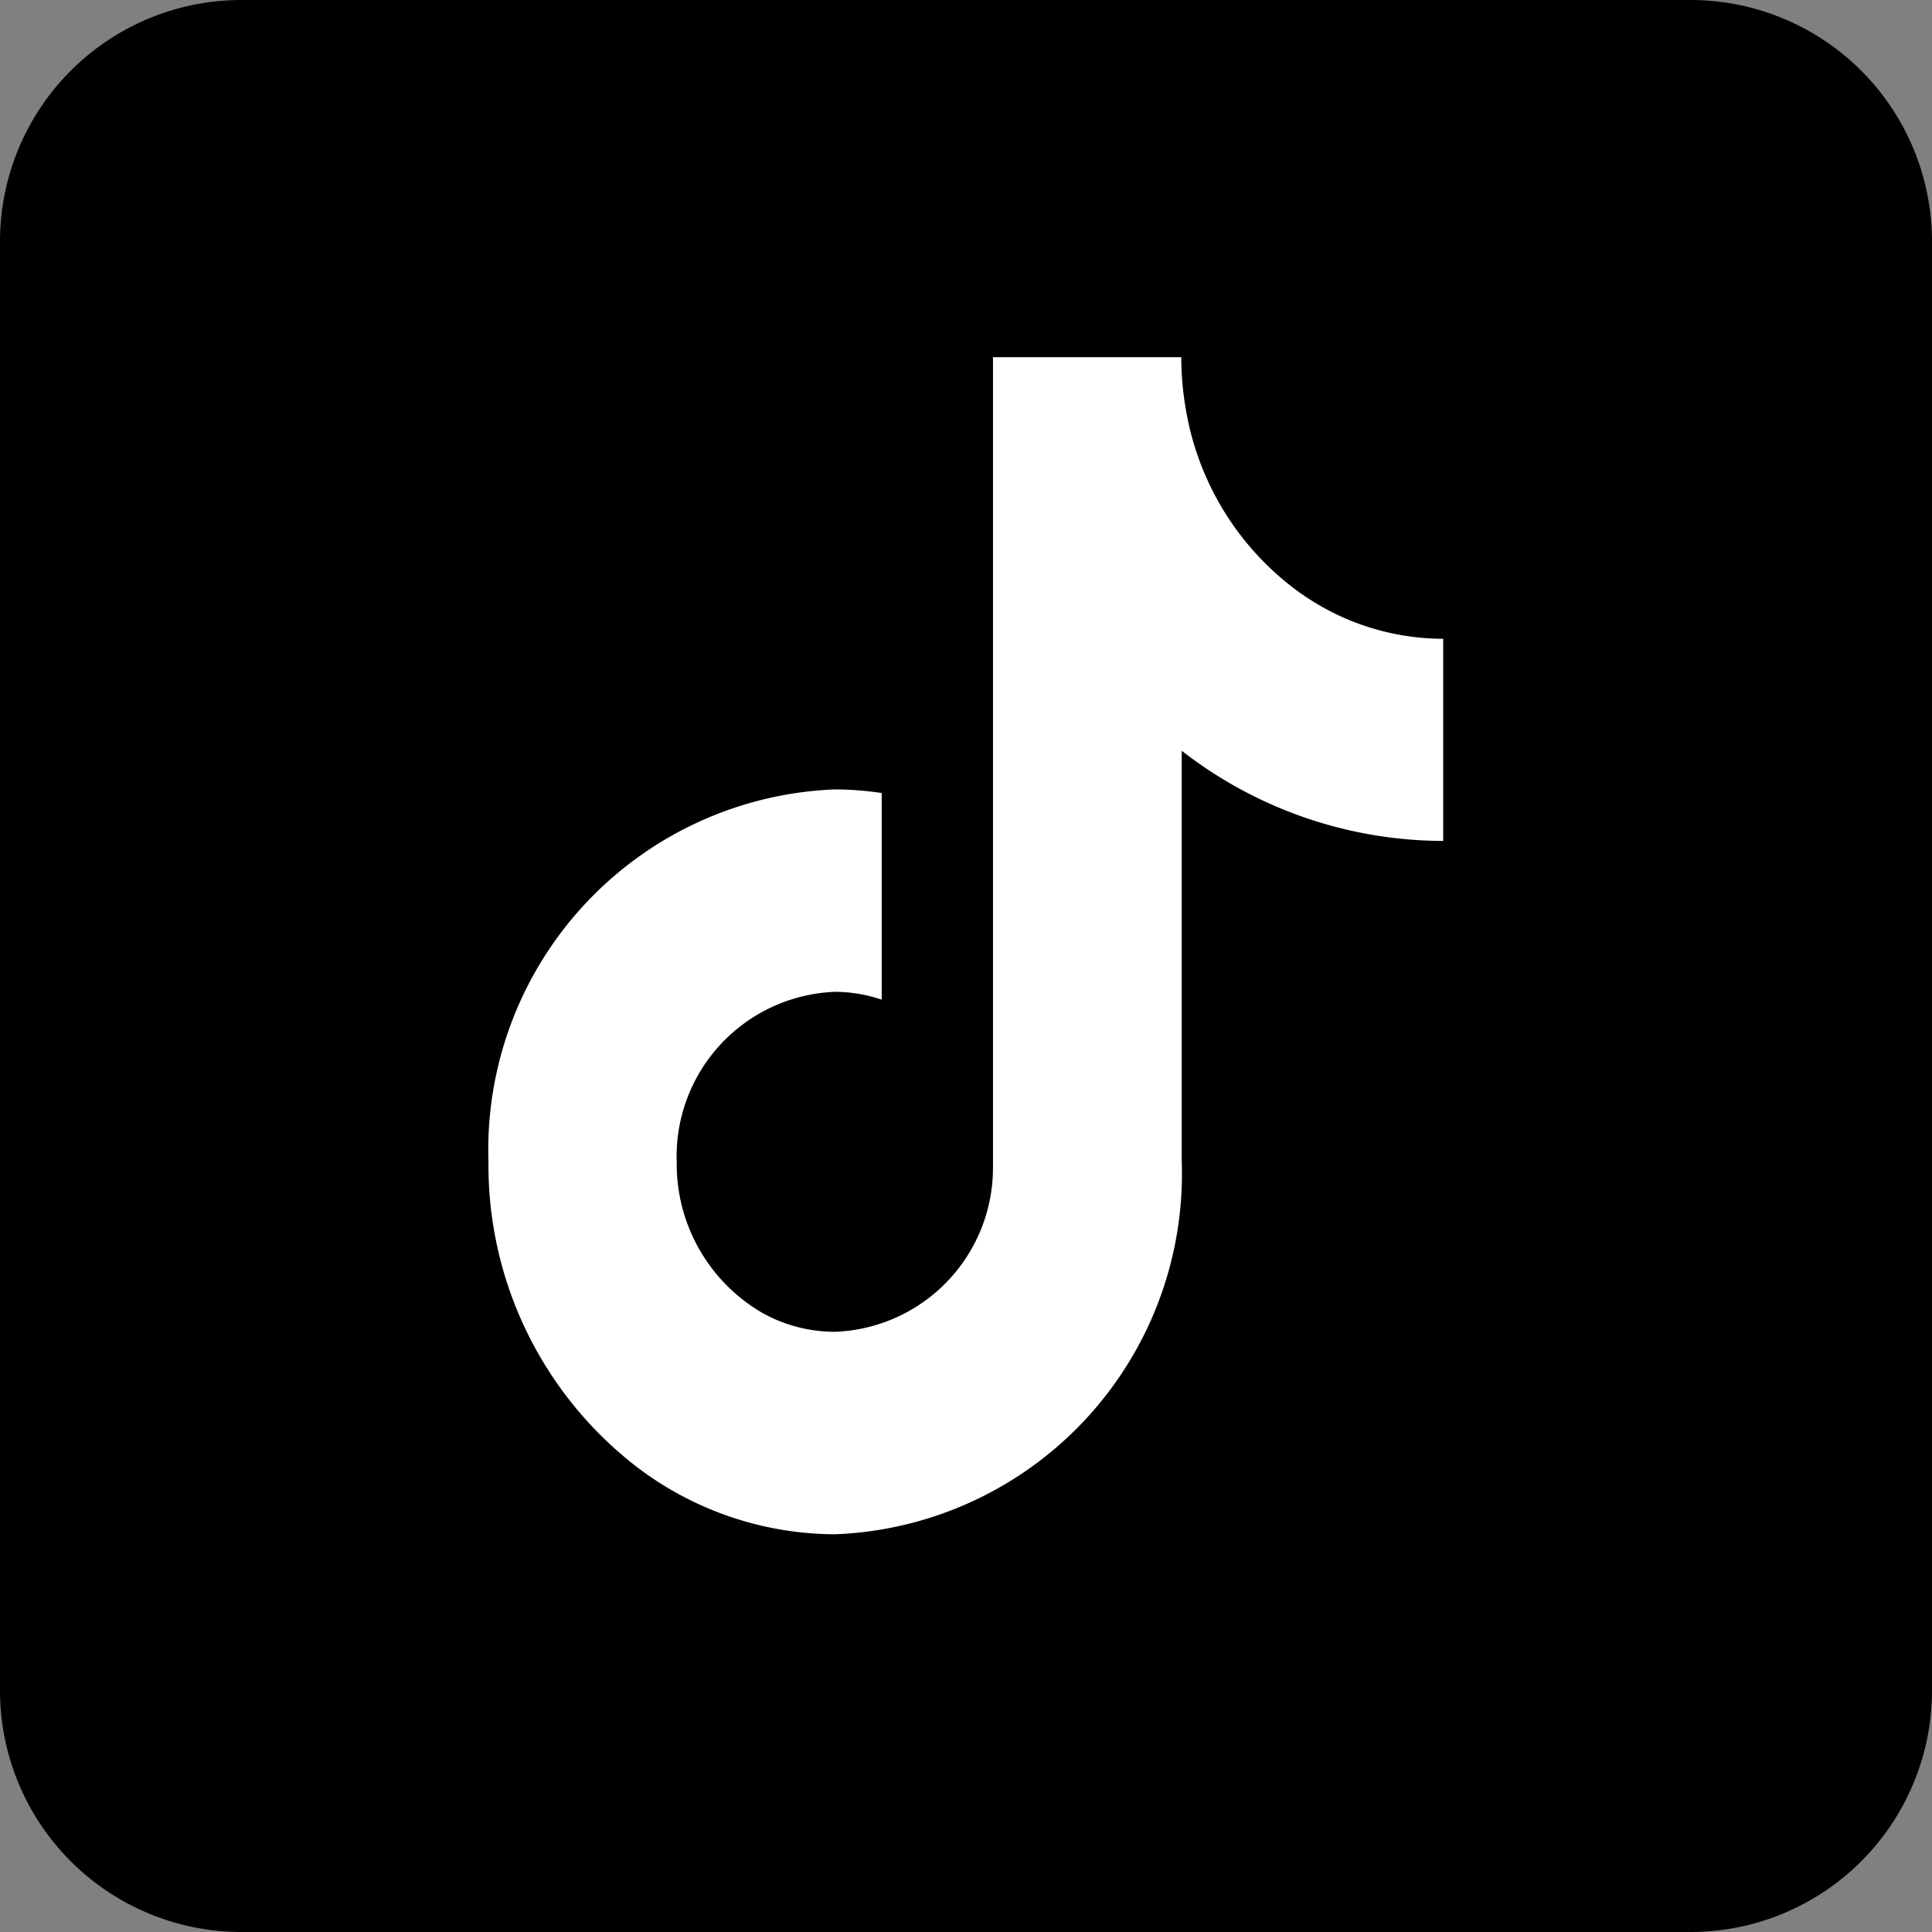 <svg xmlns="http://www.w3.org/2000/svg" width="30" height="30" viewBox="0 0 30 30"><rect x="0" y="0" width="30" height="30" fill="#808080" stroke="none"/><g transform="translate(-75 6)"><g transform="translate(75 -6)"><path d="M3.75,0h22.5A3.75,3.75,0,0,1,30,3.75v22.5A3.75,3.75,0,0,1,26.25,30H3.75A3.75,3.75,0,0,1,0,26.25V3.75A3.75,3.75,0,0,1,3.75,0Z" transform="translate(0 0)"/><path d="M91.025,61.054a4.406,4.406,0,0,1-1.783-2.866,4.7,4.7,0,0,1-.069-.8H86.249l0,12.592a2.548,2.548,0,0,1-2.453,2.542,2.307,2.307,0,0,1-1.14-.3,2.674,2.674,0,0,1-1.318-2.338,2.557,2.557,0,0,1,2.458-2.641,2.265,2.265,0,0,1,.725.122V64.156a5,5,0,0,0-.725-.056,5.6,5.6,0,0,0-5.381,5.783,5.914,5.914,0,0,0,2.3,4.735,5.1,5.1,0,0,0,3.084,1.048,5.6,5.6,0,0,0,5.381-5.783V63.5A6.631,6.631,0,0,0,93.24,64.9V61.761a3.841,3.841,0,0,1-2.215-.708Z" transform="translate(-70.83 -51.842)" fill="#fff"/></g></g></svg>